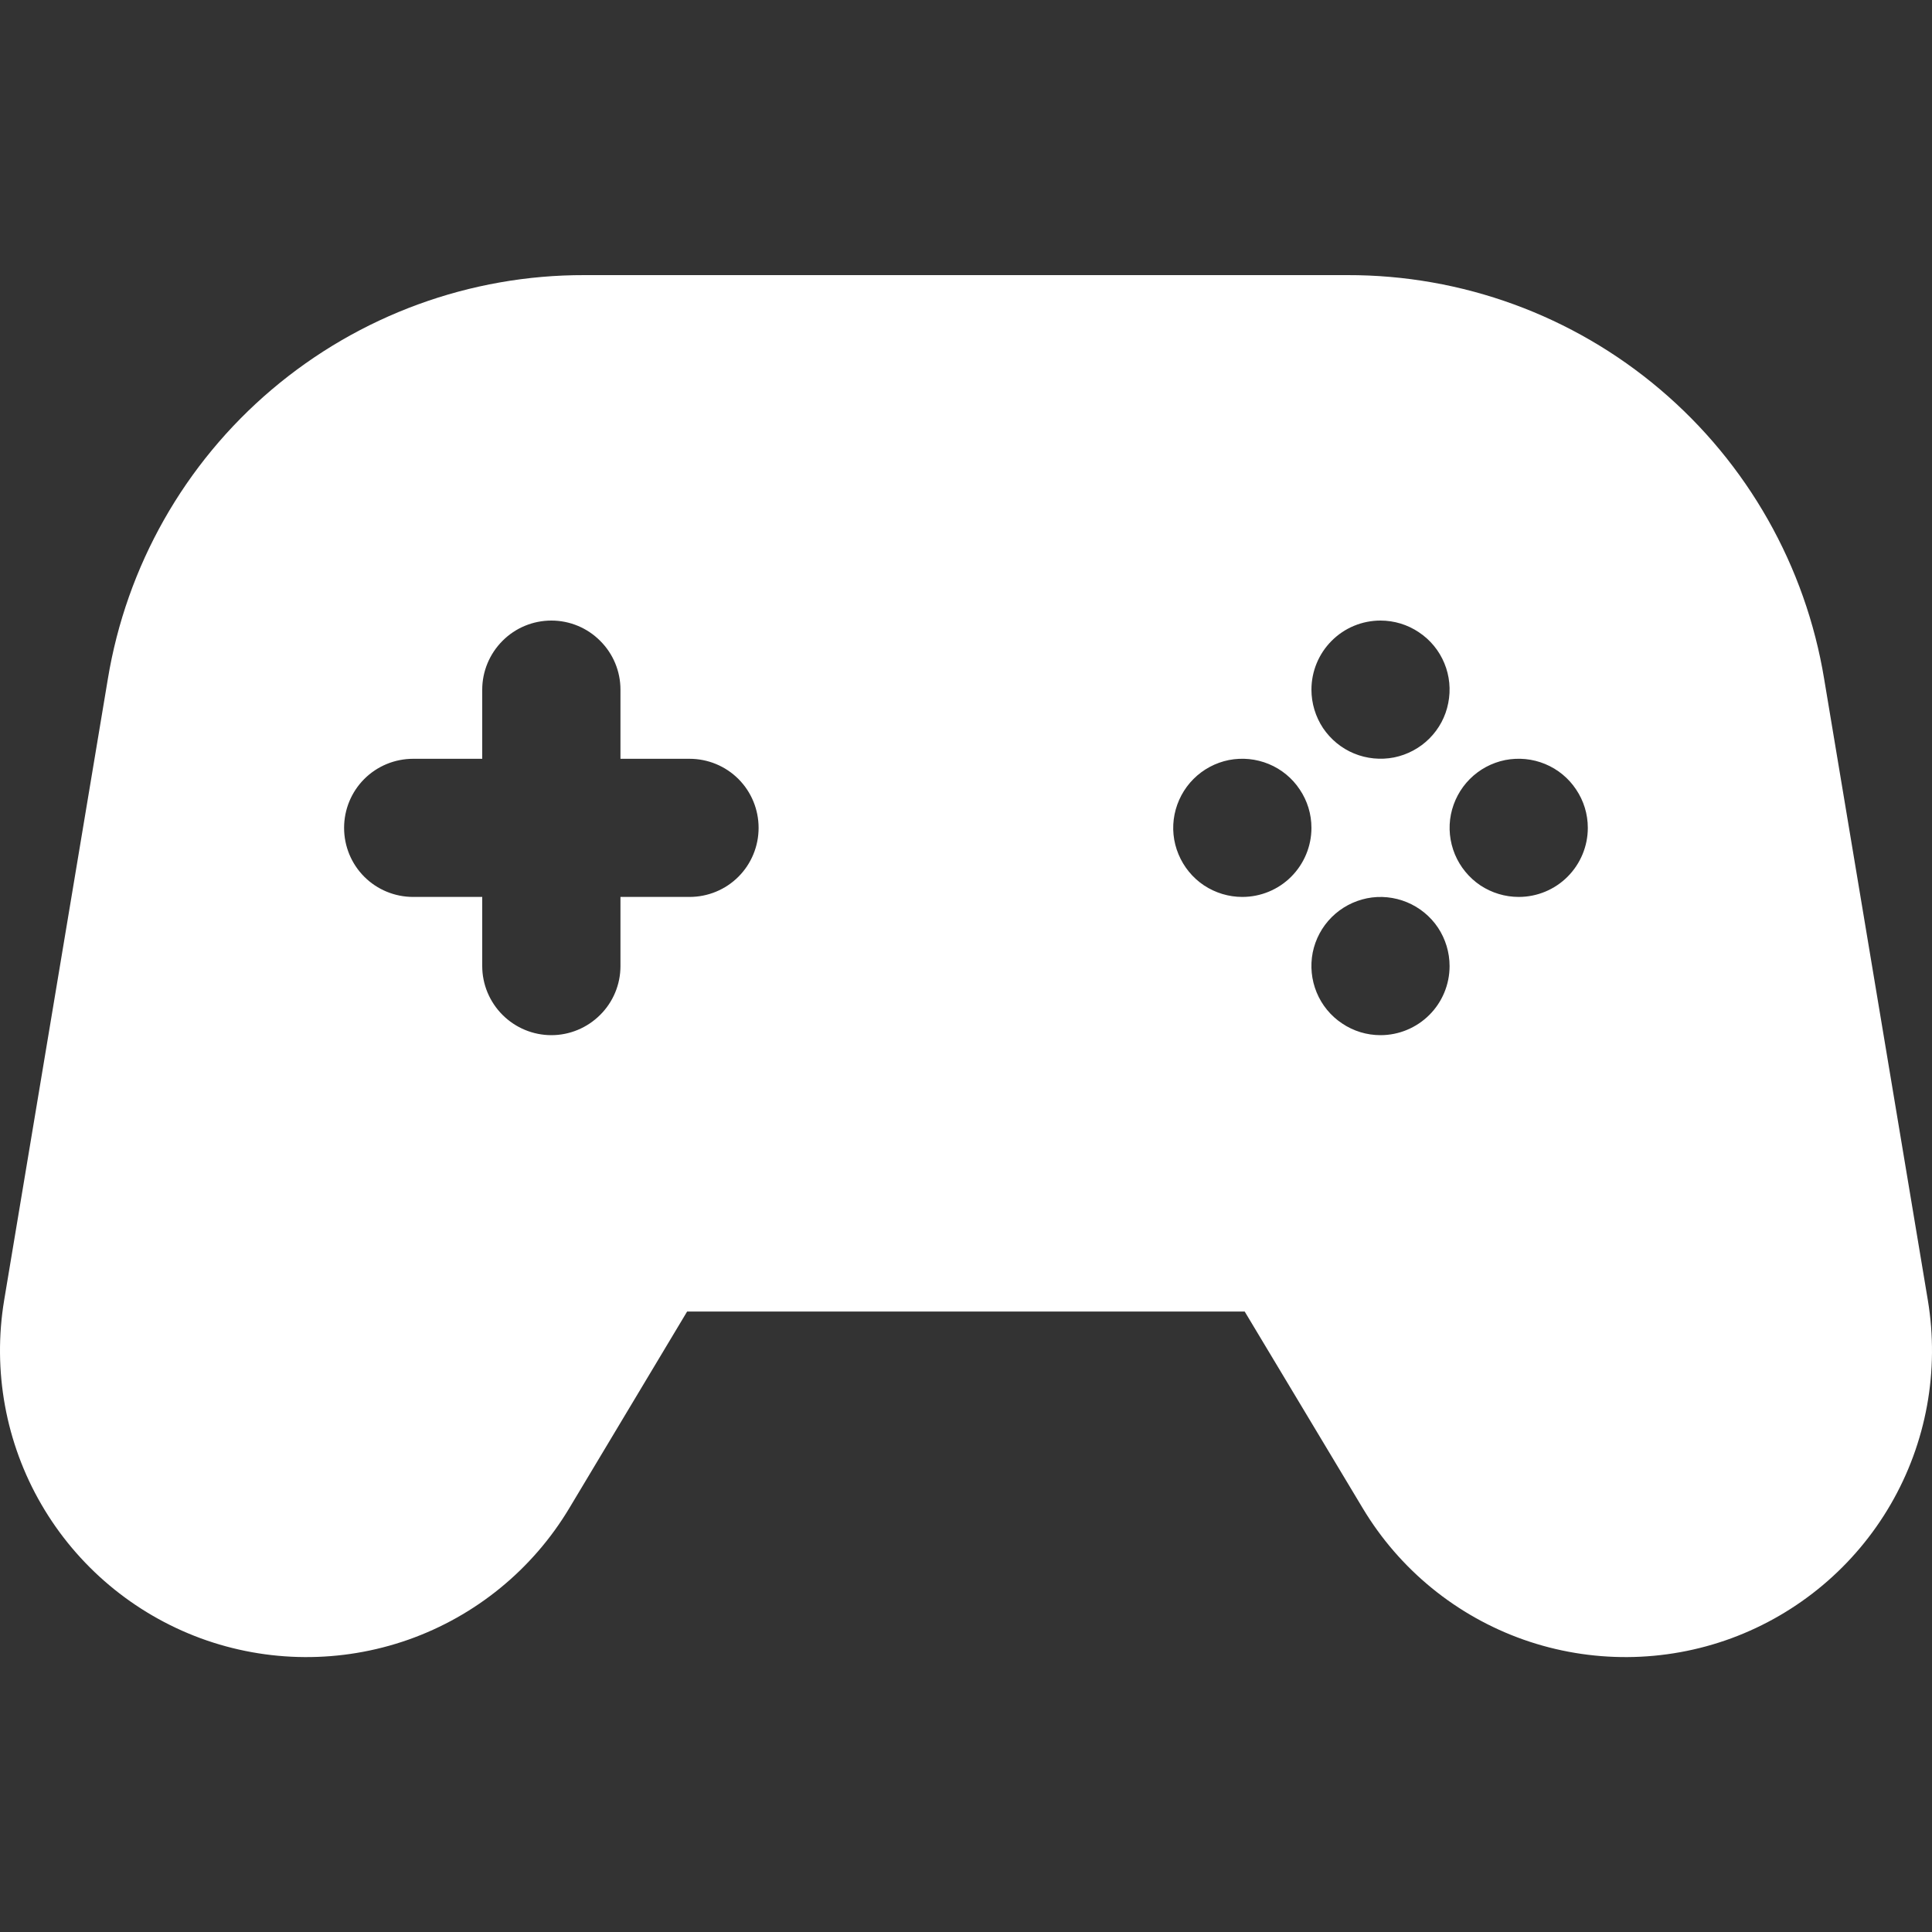<svg width="20" height="20" viewBox="0 0 20 20" fill="none" xmlns="http://www.w3.org/2000/svg">
    <rect x="0" y="0" width="20" height="20" fill="#333333" stroke="none"/>
    <path d="M19.957 13.46L18.884 7.031C18.692 5.861 18.09 4.798 17.185 4.031C16.281 3.264 15.133 2.845 13.947 2.848H6.052C4.866 2.845 3.719 3.265 2.814 4.032C1.91 4.798 1.308 5.861 1.116 7.031L0.043 13.46C-0.078 14.188 0.058 14.937 0.429 15.575C0.8 16.214 1.383 16.703 2.076 16.959C2.77 17.214 3.53 17.219 4.227 16.974C4.924 16.728 5.513 16.247 5.893 15.613L7.113 13.577H12.885L14.107 15.613C14.487 16.247 15.076 16.728 15.773 16.974C16.47 17.219 17.23 17.214 17.924 16.959C18.617 16.703 19.2 16.214 19.571 15.575C19.942 14.937 20.078 14.188 19.957 13.46ZM14.291 6.424C14.432 6.424 14.571 6.466 14.688 6.545C14.806 6.623 14.898 6.735 14.952 6.866C15.006 6.996 15.02 7.14 14.992 7.279C14.965 7.418 14.897 7.545 14.797 7.645C14.697 7.745 14.569 7.813 14.431 7.841C14.292 7.868 14.148 7.854 14.017 7.8C13.886 7.746 13.775 7.654 13.696 7.537C13.618 7.419 13.576 7.281 13.576 7.139C13.576 6.95 13.651 6.768 13.785 6.634C13.919 6.499 14.101 6.424 14.291 6.424ZM7.138 9.285H6.423V10.001C6.423 10.19 6.348 10.372 6.213 10.506C6.079 10.64 5.897 10.716 5.708 10.716C5.518 10.716 5.336 10.64 5.202 10.506C5.068 10.372 4.992 10.19 4.992 10.001V9.285H4.277C4.087 9.285 3.905 9.21 3.771 9.076C3.637 8.942 3.562 8.76 3.562 8.57C3.562 8.38 3.637 8.198 3.771 8.064C3.905 7.93 4.087 7.855 4.277 7.855H4.992V7.139C4.992 6.95 5.068 6.768 5.202 6.634C5.336 6.499 5.518 6.424 5.708 6.424C5.897 6.424 6.079 6.499 6.213 6.634C6.348 6.768 6.423 6.95 6.423 7.139V7.855H7.138C7.328 7.855 7.51 7.93 7.644 8.064C7.778 8.198 7.853 8.38 7.853 8.57C7.853 8.76 7.778 8.942 7.644 9.076C7.51 9.21 7.328 9.285 7.138 9.285ZM12.86 9.285C12.719 9.285 12.581 9.243 12.463 9.165C12.345 9.086 12.254 8.974 12.2 8.844C12.145 8.713 12.131 8.569 12.159 8.43C12.187 8.292 12.255 8.164 12.355 8.064C12.455 7.964 12.582 7.896 12.721 7.868C12.86 7.841 13.003 7.855 13.134 7.909C13.265 7.963 13.377 8.055 13.455 8.173C13.534 8.29 13.576 8.428 13.576 8.57C13.576 8.76 13.5 8.942 13.366 9.076C13.232 9.21 13.05 9.285 12.86 9.285ZM14.291 10.716C14.149 10.716 14.011 10.674 13.894 10.595C13.776 10.517 13.684 10.405 13.63 10.274C13.576 10.143 13.562 10 13.589 9.861C13.617 9.722 13.685 9.595 13.785 9.495C13.885 9.395 14.013 9.327 14.151 9.299C14.29 9.271 14.434 9.286 14.565 9.34C14.695 9.394 14.807 9.485 14.886 9.603C14.964 9.721 15.006 9.859 15.006 10.001C15.006 10.19 14.931 10.372 14.797 10.506C14.663 10.64 14.481 10.716 14.291 10.716ZM15.722 9.285C15.58 9.285 15.442 9.243 15.324 9.165C15.207 9.086 15.115 8.974 15.061 8.844C15.007 8.713 14.992 8.569 15.02 8.43C15.048 8.292 15.116 8.164 15.216 8.064C15.316 7.964 15.443 7.896 15.582 7.868C15.721 7.841 15.865 7.855 15.995 7.909C16.126 7.963 16.238 8.055 16.316 8.173C16.395 8.29 16.437 8.428 16.437 8.57C16.437 8.76 16.361 8.942 16.227 9.076C16.093 9.21 15.911 9.285 15.722 9.285Z" fill="white"/>
</svg>
